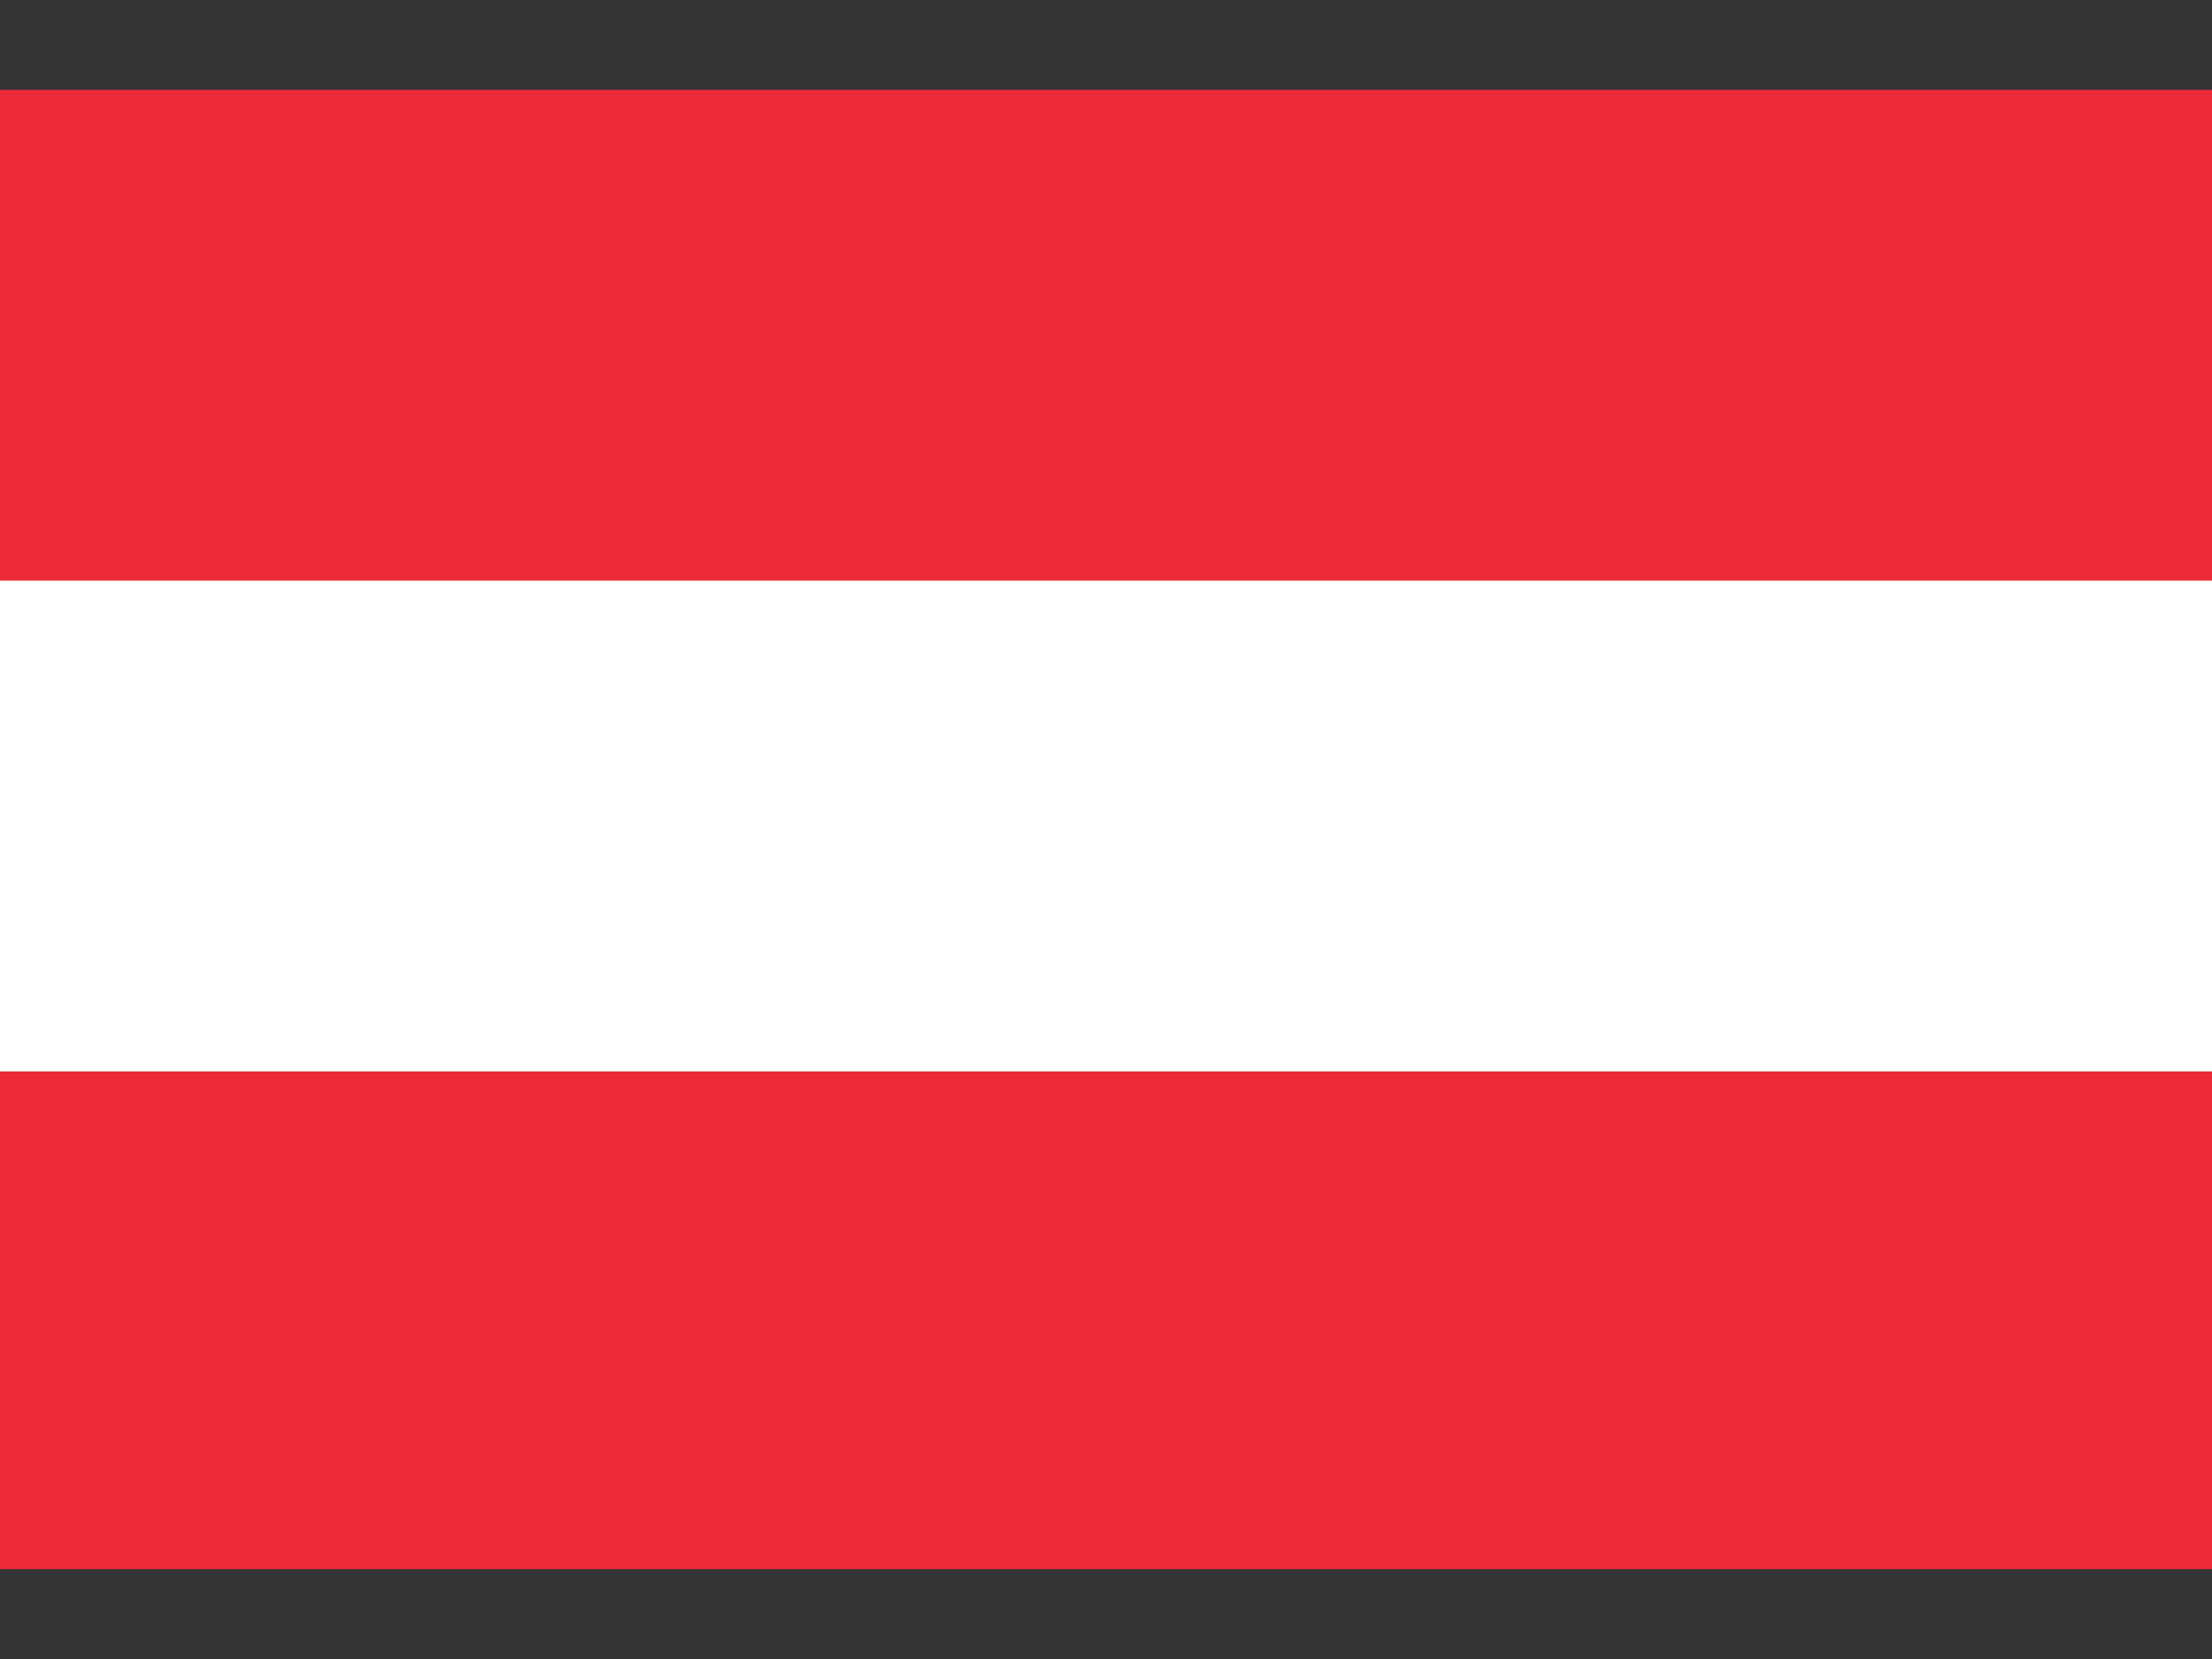 <svg id="e0c2b668-6205-4721-8c8e-01c7aae00c36" data-name="fbe4f6aa-1cda-47c3-867d-43c1bddb2f77" xmlns="http://www.w3.org/2000/svg" viewBox="0 0 64 48"><rect x="0" y="0" width="64" height="48" fill="#333333" stroke="none"/><defs><style>.e1a0cb68-d00c-4733-8aa6-d7879a3c9e37{fill:#ed2939;}.ee14e7e6-13f8-45a5-81c8-cd56c5eac334{fill:#fff;}</style></defs><path class="e1a0cb68-d00c-4733-8aa6-d7879a3c9e37" d="M0,2.6H64V45.4H0Z"/><path class="ee14e7e6-13f8-45a5-81c8-cd56c5eac334" d="M0,16.8H64V31H0Z"/></svg>